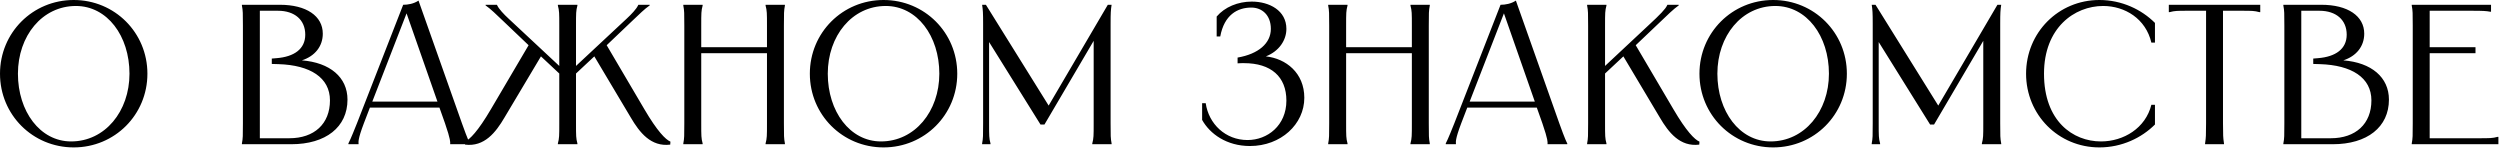 <svg xmlns="http://www.w3.org/2000/svg" width="502" height="30" viewBox="0 0 502 30" fill="none">
  <path d="M14.8 29.6C6.56 29.6 -0 23.04 -0 14.8C-0 6.56 6.56 -4.05312e-05 14.8 -4.05312e-05C23.04 -4.05312e-05 29.6 6.56 29.6 14.8C29.6 23.04 23.04 29.6 14.8 29.6ZM3.6 14.8C3.6 22.36 8.04 28.4 14.28 28.4C21.08 28.4 26 22.36 26 14.8C26 7.2 21.52 1.2 15.24 1.2C8.48 1.2 3.6 7.2 3.6 14.8ZM56.216 0.96C61.496 0.96 64.816 3.2 64.816 6.76C64.816 9.32 63.216 11.28 60.616 12.12C66.256 12.56 69.776 15.52 69.776 20C69.776 25.52 65.416 28.96 58.496 28.96H48.576V28.8C48.776 27.76 48.776 27.28 48.776 24.76V5.16C48.776 2.64 48.776 2.16 48.576 1.12V0.96H56.216ZM52.176 27.76H58.096C63.096 27.76 66.256 24.88 66.256 20.16C66.256 15.56 62.256 13.08 55.936 12.88L54.576 12.84V11.76L55.536 11.68C59.056 11.4 61.296 9.84 61.296 6.96C61.296 4 59.176 2.16 55.816 2.16H52.176V27.76ZM80.958 0.96C81.918 0.96 83.078 0.76 84.038 0.12L92.758 24.76C93.958 28.12 94.238 28.56 94.358 28.8V28.96H90.398V28.8C90.398 28.56 90.518 28.12 89.358 24.76L88.238 21.6H74.278L73.078 24.72C71.798 28.08 71.998 28.56 71.998 28.8V28.96H69.958V28.8C70.078 28.56 70.358 28.08 71.678 24.76L80.958 0.96ZM74.758 20.4H87.838L81.638 2.68L74.758 20.4ZM97.502 0.96H99.782L99.862 1.12C100.182 1.8 101.142 2.84 102.142 3.76L112.302 13.24V5.16C112.302 2.64 112.302 2.16 112.022 1.12V0.96H115.942V1.12C115.662 2.16 115.662 2.64 115.662 5.16V13.24L125.822 3.76C126.822 2.84 127.782 1.8 128.102 1.12L128.182 0.96H130.462V1.08C129.382 1.84 128.422 2.8 126.862 4.28L121.822 9.08L129.382 21.92C131.982 26.36 133.662 28.04 134.622 28.44L134.582 29.04C130.702 29.52 128.422 26.6 126.662 23.6L119.342 11.32L115.662 14.76V24.76C115.662 27.28 115.662 27.76 115.942 28.8V28.96H112.022V28.8C112.302 27.76 112.302 27.28 112.302 24.76V14.76L108.622 11.32L101.302 23.6C99.542 26.6 97.262 29.52 93.382 29.04L93.342 28.44C94.302 28.04 95.982 26.36 98.582 21.92L106.142 9.08L101.102 4.28C99.542 2.8 98.582 1.84 97.502 1.08V0.96ZM153.729 0.96H157.609V1.12C157.409 2.16 157.409 2.64 157.409 5.16V24.76C157.409 27.28 157.409 27.76 157.609 28.8V28.96H153.729V28.8C154.009 27.76 154.009 27.28 154.009 24.76V10.68H140.809V24.76C140.809 27.28 140.809 27.76 141.089 28.8V28.96H137.209V28.8C137.409 27.76 137.409 27.28 137.409 24.76V5.16C137.409 2.64 137.409 2.16 137.209 1.12V0.96H141.089V1.12C140.809 2.16 140.809 2.64 140.809 5.16V9.48H154.009V5.16C154.009 2.64 154.009 2.16 153.729 1.12V0.96ZM177.417 29.6C169.177 29.6 162.617 23.04 162.617 14.8C162.617 6.56 169.177 -4.05312e-05 177.417 -4.05312e-05C185.657 -4.05312e-05 192.217 6.56 192.217 14.8C192.217 23.04 185.657 29.6 177.417 29.6ZM166.217 14.8C166.217 22.36 170.657 28.4 176.897 28.4C183.697 28.4 188.617 22.36 188.617 14.8C188.617 7.2 184.137 1.2 177.857 1.2C171.097 1.2 166.217 7.2 166.217 14.8ZM197.209 0.96H197.969L210.569 21.2L222.449 0.96H223.209C223.049 2 223.009 2.6 223.009 4.76V24.76C223.009 27.28 223.009 27.76 223.209 28.8V28.96H219.329V28.8C219.609 27.76 219.609 27.28 219.609 24.76V8.2L209.729 25H208.929L198.609 8.44V24.76C198.609 27.28 198.609 27.76 198.889 28.8V28.96H197.209V28.8C197.409 27.76 197.409 27.28 197.409 24.76V4.76C197.409 2.6 197.369 2 197.209 0.96ZM244.307 3.32C245.947 1.4 248.587 0.32 251.347 0.32C254.907 0.32 258.307 2.12 258.307 5.8C258.307 8.04 256.867 10.28 254.187 11.32C258.227 11.76 261.907 14.64 261.907 19.64C261.907 24.92 257.227 29.32 250.987 29.32C246.307 29.32 242.947 26.88 241.387 24.08V20.72H242.107C242.707 24.88 246.067 28.12 250.507 28.12C254.507 28.12 258.307 25.2 258.307 20.2C258.307 15.4 255.227 12.68 249.787 12.68C249.347 12.68 248.947 12.68 248.507 12.72V11.56C252.707 10.84 255.187 8.68 255.187 5.8C255.187 3 253.387 1.52 251.267 1.52C248.467 1.52 245.827 3 245.027 7.32H244.307V3.32ZM283.221 0.96H287.101V1.12C286.901 2.16 286.901 2.64 286.901 5.16V24.76C286.901 27.28 286.901 27.76 287.101 28.8V28.96H283.221V28.8C283.501 27.76 283.501 27.28 283.501 24.76V10.68H270.301V24.76C270.301 27.28 270.301 27.76 270.581 28.8V28.96H266.701V28.8C266.901 27.76 266.901 27.28 266.901 24.76V5.16C266.901 2.64 266.901 2.16 266.701 1.12V0.96H270.581V1.12C270.301 2.16 270.301 2.64 270.301 5.16V9.48H283.501V5.16C283.501 2.64 283.501 2.16 283.221 1.12V0.96ZM301.309 0.96C302.269 0.96 303.429 0.76 304.389 0.12L313.109 24.76C314.309 28.12 314.589 28.56 314.709 28.8V28.96H310.749V28.8C310.749 28.56 310.869 28.12 309.709 24.76L308.589 21.6H294.629L293.429 24.72C292.149 28.08 292.349 28.56 292.349 28.8V28.96H290.309V28.8C290.429 28.56 290.709 28.08 292.029 24.76L301.309 0.96ZM295.109 20.4H308.189L301.989 2.68L295.109 20.4ZM318.694 0.96H322.574V1.12C322.294 2.16 322.294 2.64 322.294 5.16V13.24L330.934 5.16C333.454 2.84 334.414 1.8 334.734 1.12L334.814 0.96H337.094V1.08C336.014 1.84 335.054 2.8 332.574 5.16L328.454 9.08L336.014 21.92C338.614 26.36 340.294 28.04 341.254 28.44L341.214 29.04C337.334 29.52 335.054 26.6 333.294 23.6L325.974 11.32L322.294 14.76V24.76C322.294 27.28 322.294 27.76 322.574 28.8V28.96H318.694V28.8C318.894 27.76 318.894 27.28 318.894 24.76V5.16C318.894 2.64 318.894 2.16 318.694 1.12V0.96ZM356.05 29.6C347.81 29.6 341.25 23.04 341.25 14.8C341.25 6.56 347.81 -4.05312e-05 356.05 -4.05312e-05C364.29 -4.05312e-05 370.85 6.56 370.85 14.8C370.85 23.04 364.29 29.6 356.05 29.6ZM344.85 14.8C344.85 22.36 349.29 28.4 355.53 28.4C362.33 28.4 367.25 22.36 367.25 14.8C367.25 7.2 362.77 1.2 356.49 1.2C349.73 1.2 344.85 7.2 344.85 14.8ZM375.842 0.96H376.602L389.202 21.2L401.082 0.96H401.842C401.682 2 401.642 2.6 401.642 4.76V24.76C401.642 27.28 401.642 27.76 401.842 28.8V28.96H397.962V28.8C398.242 27.76 398.242 27.28 398.242 24.76V8.2L388.362 25H387.562L377.242 8.44V24.76C377.242 27.28 377.242 27.76 377.522 28.8V28.96H375.842V28.8C376.042 27.76 376.042 27.28 376.042 24.76V4.76C376.042 2.6 376.002 2 375.842 0.96ZM432.716 4.6V8.56H431.996C430.876 3.76 426.676 1.2 422.316 1.2C416.556 1.2 410.436 5.56 410.436 14.8C410.436 24.32 416.236 28.4 421.876 28.4C426.436 28.4 430.836 25.72 431.996 21.04H432.716V25C430.036 27.68 426.076 29.6 421.556 29.6C413.316 29.6 406.836 23.04 406.836 14.8C406.836 6.56 413.316 -4.05312e-05 421.556 -4.05312e-05C426.076 -4.05312e-05 430.036 1.92 432.716 4.6ZM435.498 0.96H453.858V2.44H453.698C452.658 2.16 452.178 2.16 450.058 2.16H446.378V24.76C446.378 27.16 446.418 27.72 446.538 28.52L446.578 28.8V28.96H442.778V28.8L442.818 28.52C442.938 27.72 442.978 27.16 442.978 24.76V2.16H439.298C437.178 2.16 436.698 2.16 435.658 2.44H435.498V0.96ZM466.138 0.96C471.418 0.96 474.738 3.2 474.738 6.76C474.738 9.32 473.138 11.28 470.538 12.12C476.178 12.56 479.698 15.52 479.698 20C479.698 25.52 475.338 28.96 468.418 28.96H458.498V28.8C458.698 27.76 458.698 27.28 458.698 24.76V5.16C458.698 2.64 458.698 2.16 458.498 1.12V0.96H466.138ZM462.098 27.76H468.018C473.018 27.76 476.178 24.88 476.178 20.16C476.178 15.56 472.178 13.08 465.858 12.88L464.498 12.84V11.76L465.458 11.68C468.978 11.4 471.218 9.84 471.218 6.96C471.218 4 469.098 2.16 465.738 2.16H462.098V27.76ZM484.279 0.96H500.199V2.36H500.079C499.279 2.2 498.519 2.16 496.399 2.16H487.879V9.48H497.079V10.68H487.879V27.76H497.479C499.999 27.76 500.479 27.76 501.519 27.48H501.679V28.96H484.279V28.8C484.479 27.76 484.479 27.28 484.479 24.76V5.16C484.479 2.64 484.479 2.16 484.279 1.12V0.96Z" fill="black"></path>
</svg>
